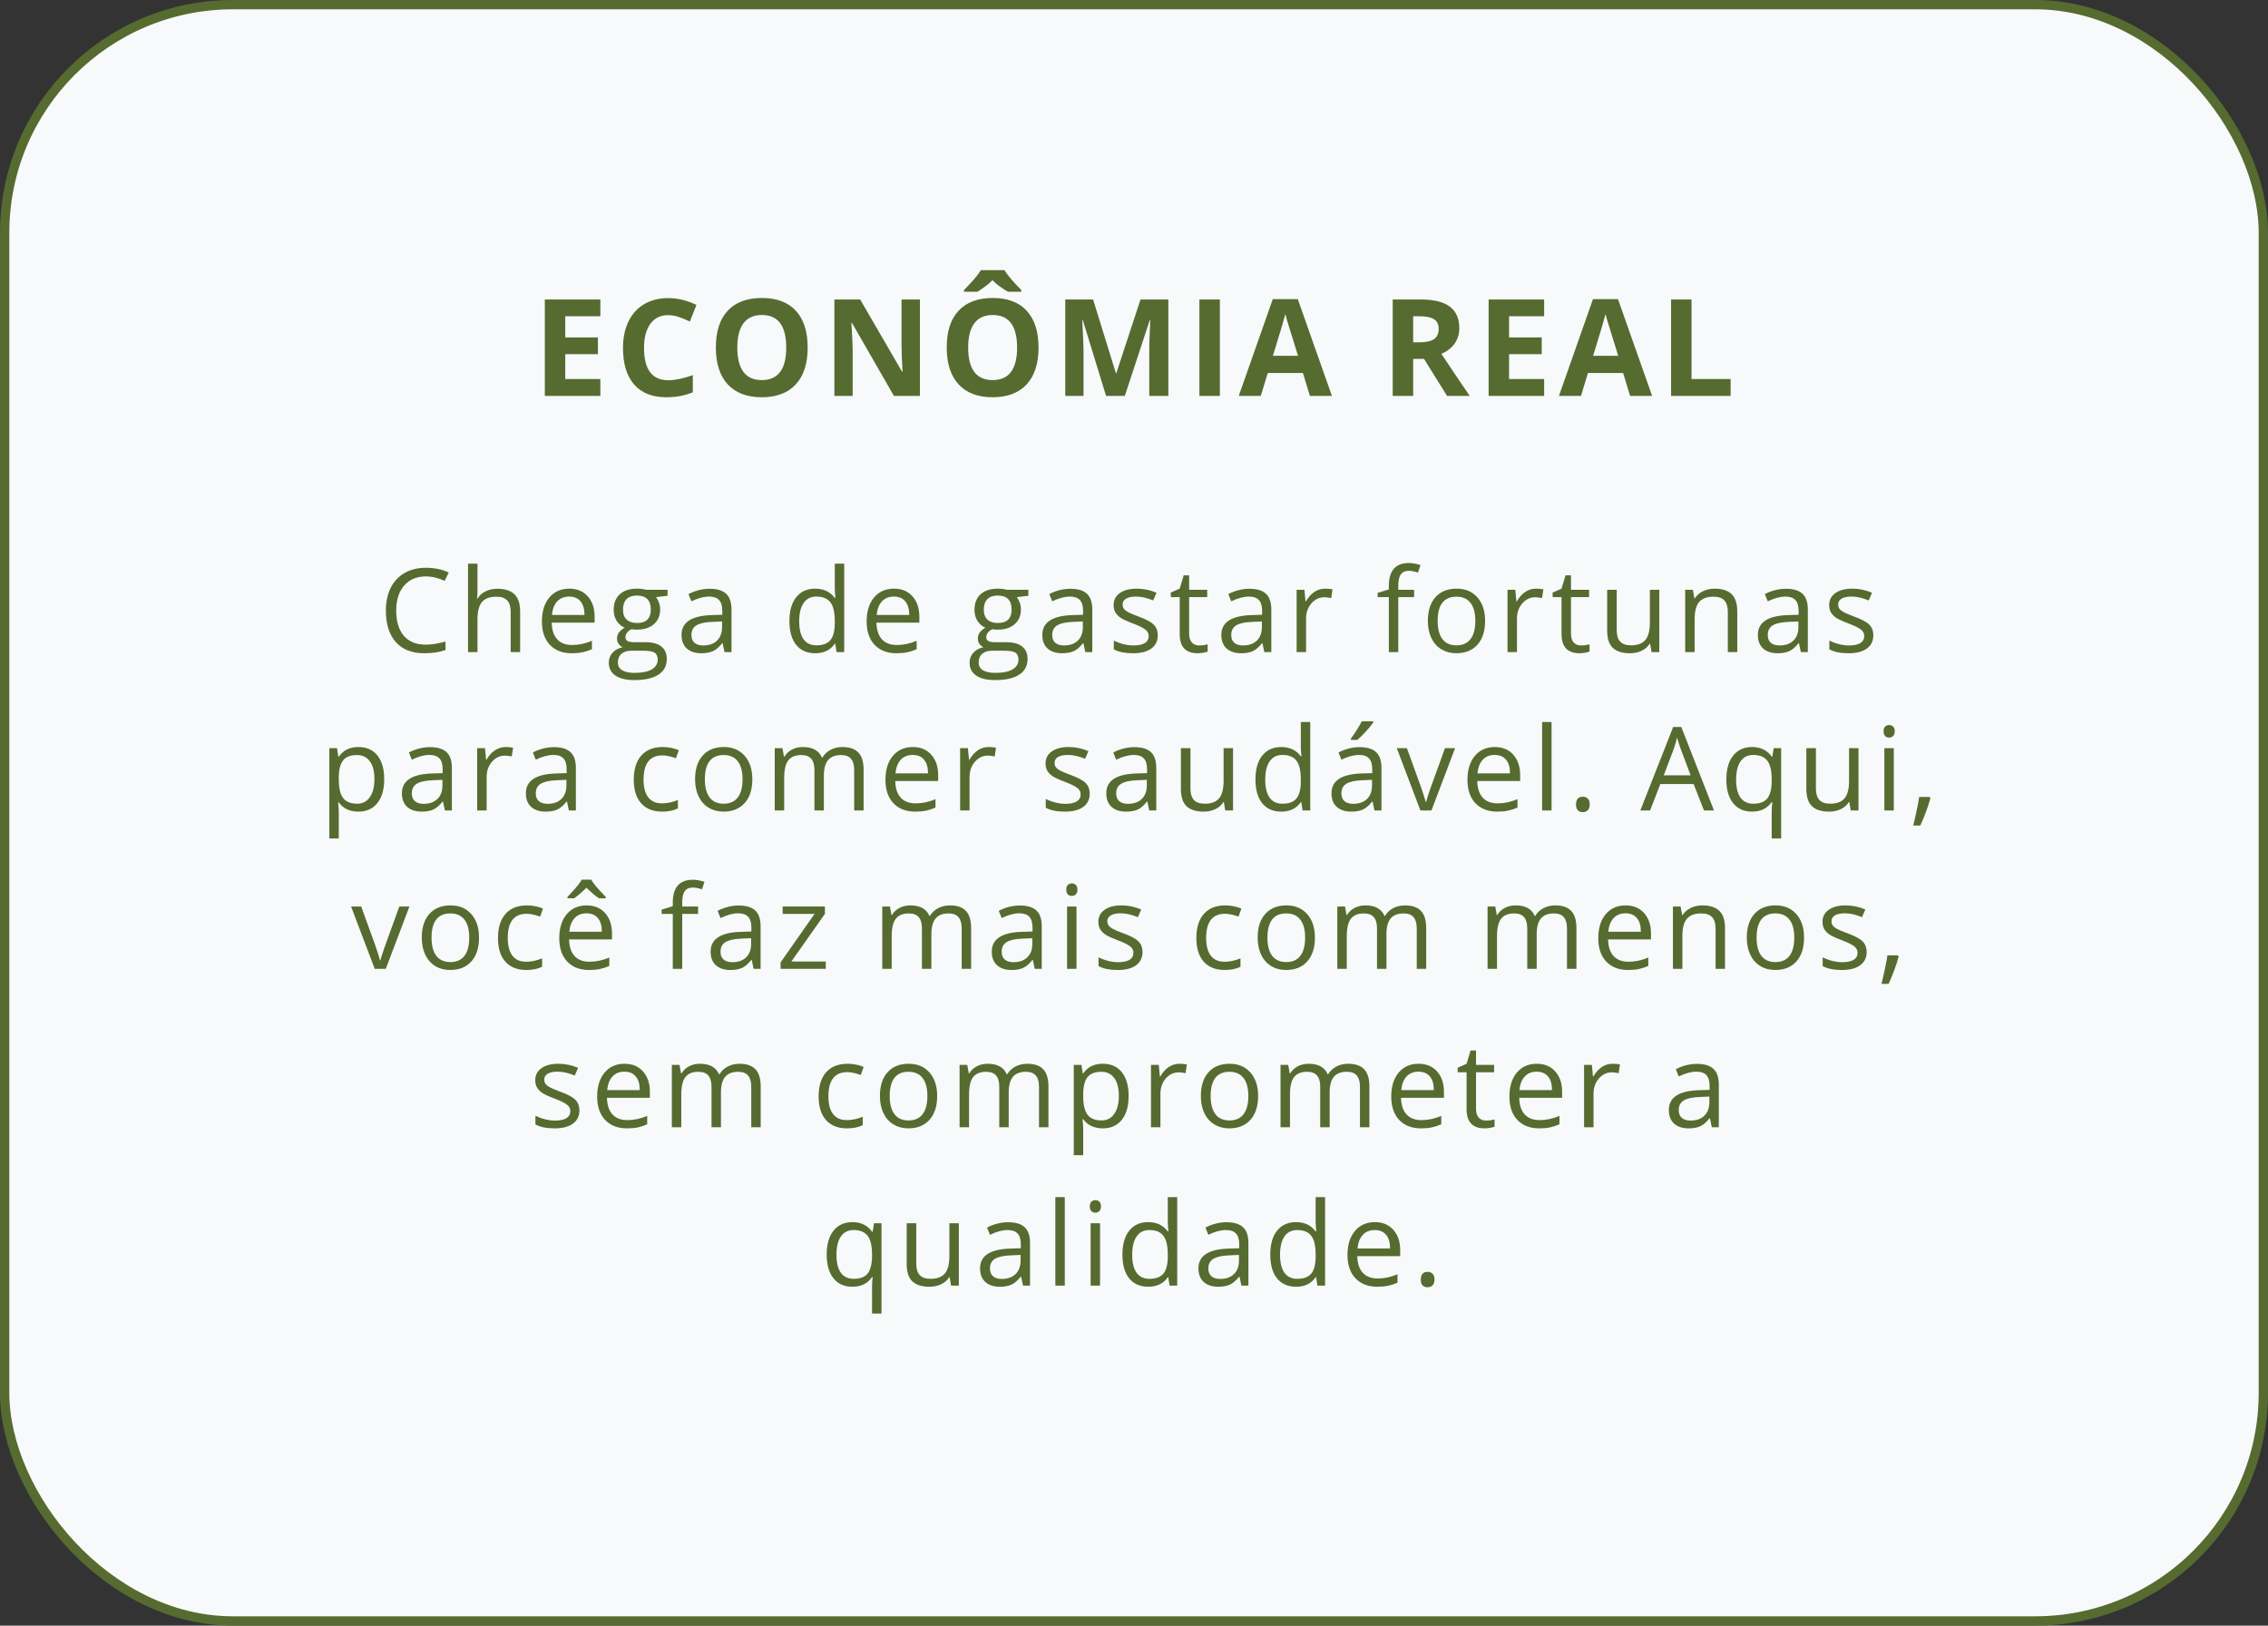 <svg xmlns="http://www.w3.org/2000/svg" width="487" height="349" viewBox="0 0 487 349" fill="none"><rect x="0" y="0" width="487" height="349" fill="#333333" stroke="none"/><rect x="1" y="1" width="485" height="347" rx="49" fill="#F8F9FA" stroke="#556B2F" stroke-width="2"></rect><path d="M128.91 85H116.988V64.298H128.91V67.894H121.377V72.44H128.386V76.037H121.377V81.375H128.91V85ZM143.487 67.654C141.835 67.654 140.556 68.277 139.649 69.523C138.743 70.76 138.29 72.487 138.29 74.706C138.29 79.322 140.022 81.63 143.487 81.63C144.941 81.63 146.701 81.266 148.769 80.54V84.221C147.069 84.929 145.172 85.283 143.076 85.283C140.065 85.283 137.761 84.372 136.166 82.55C134.571 80.719 133.773 78.095 133.773 74.677C133.773 72.525 134.165 70.642 134.948 69.027C135.732 67.404 136.855 66.162 138.318 65.303C139.791 64.435 141.514 64.001 143.487 64.001C145.498 64.001 147.518 64.487 149.547 65.459L148.131 69.027C147.357 68.659 146.578 68.338 145.795 68.064C145.011 67.791 144.242 67.654 143.487 67.654ZM173.427 74.621C173.427 78.047 172.577 80.681 170.878 82.522C169.179 84.363 166.743 85.283 163.572 85.283C160.4 85.283 157.964 84.363 156.265 82.522C154.566 80.681 153.716 78.038 153.716 74.592C153.716 71.147 154.566 68.518 156.265 66.705C157.974 64.883 160.419 63.972 163.6 63.972C166.781 63.972 169.212 64.888 170.892 66.719C172.582 68.551 173.427 71.184 173.427 74.621ZM158.318 74.621C158.318 76.933 158.757 78.675 159.635 79.846C160.513 81.016 161.825 81.602 163.572 81.602C167.074 81.602 168.825 79.275 168.825 74.621C168.825 69.957 167.083 67.626 163.6 67.626C161.853 67.626 160.537 68.216 159.649 69.395C158.762 70.566 158.318 72.308 158.318 74.621ZM197.533 85H191.954L182.948 69.339H182.821C183 72.105 183.09 74.078 183.09 75.258V85H179.168V64.298H184.704L193.696 79.803H193.795C193.653 77.113 193.583 75.211 193.583 74.097V64.298H197.533V85ZM222.999 74.621C222.999 78.047 222.149 80.681 220.45 82.522C218.751 84.363 216.315 85.283 213.143 85.283C209.972 85.283 207.536 84.363 205.837 82.522C204.138 80.681 203.288 78.038 203.288 74.592C203.288 71.147 204.138 68.518 205.837 66.705C207.545 64.883 209.99 63.972 213.172 63.972C216.353 63.972 218.784 64.888 220.464 66.719C222.154 68.551 222.999 71.184 222.999 74.621ZM207.89 74.621C207.89 76.933 208.329 78.675 209.207 79.846C210.085 81.016 211.397 81.602 213.143 81.602C216.646 81.602 218.397 79.275 218.397 74.621C218.397 69.957 216.655 67.626 213.172 67.626C211.425 67.626 210.108 68.216 209.221 69.395C208.334 70.566 207.89 72.308 207.89 74.621ZM216.429 62.641C214.947 61.763 213.842 60.932 213.115 60.149C212.379 60.914 211.298 61.744 209.872 62.641H206.998V62.259C208.782 60.475 209.99 59.054 210.623 57.997H215.678C215.971 58.487 216.476 59.158 217.193 60.007C217.92 60.847 218.623 61.598 219.303 62.259V62.641H216.429ZM237.505 85L232.52 68.758H232.393C232.572 72.062 232.662 74.267 232.662 75.371V85H228.739V64.298H234.715L239.614 80.129H239.699L244.896 64.298H250.872V85H246.779V75.201C246.779 74.739 246.784 74.205 246.794 73.601C246.813 72.997 246.879 71.392 246.992 68.787H246.864L241.526 85H237.505ZM257.547 85V64.298H261.937V85H257.547ZM281.271 85L279.77 80.072H272.222L270.721 85H265.992L273.299 64.213H278.665L286 85H281.271ZM278.722 76.391C277.334 71.925 276.551 69.4 276.371 68.815C276.201 68.23 276.079 67.767 276.003 67.427C275.692 68.636 274.8 71.623 273.327 76.391H278.722ZM303.443 73.488H304.859C306.246 73.488 307.271 73.257 307.932 72.794C308.592 72.331 308.923 71.605 308.923 70.613C308.923 69.632 308.583 68.933 307.903 68.518C307.233 68.102 306.19 67.894 304.774 67.894H303.443V73.488ZM303.443 77.056V85H299.053V64.298H305.085C307.899 64.298 309.98 64.812 311.33 65.841C312.68 66.861 313.355 68.414 313.355 70.5C313.355 71.718 313.02 72.803 312.35 73.757C311.679 74.701 310.731 75.442 309.503 75.98C312.619 80.634 314.648 83.641 315.592 85H310.721L305.779 77.056H303.443ZM331.571 85H319.648V64.298H331.571V67.894H324.037V72.44H331.047V76.037H324.037V81.375H331.571V85ZM350.027 85L348.526 80.072H340.979L339.478 85H334.748L342.055 64.213H347.421L354.756 85H350.027ZM347.478 76.391C346.09 71.925 345.307 69.4 345.127 68.815C344.958 68.23 344.835 67.767 344.759 67.427C344.448 68.636 343.556 71.623 342.083 76.391H347.478ZM358.826 85V64.298H363.216V81.375H371.613V85H358.826Z" fill="#556B2F"></path><path d="M91.428 123.752C89.466 123.752 87.916 124.408 86.777 125.718C85.646 127.02 85.08 128.806 85.08 131.077C85.08 133.412 85.625 135.219 86.716 136.497C87.814 137.766 89.377 138.401 91.403 138.401C92.648 138.401 94.069 138.177 95.664 137.729V139.548C94.427 140.012 92.901 140.244 91.086 140.244C88.457 140.244 86.427 139.447 84.995 137.852C83.57 136.257 82.858 133.99 82.858 131.052C82.858 129.213 83.2 127.602 83.884 126.218C84.576 124.835 85.568 123.769 86.862 123.02C88.164 122.271 89.694 121.897 91.452 121.897C93.324 121.897 94.96 122.239 96.359 122.922L95.481 124.705C94.13 124.07 92.779 123.752 91.428 123.752ZM109.658 140V131.345C109.658 130.255 109.41 129.441 108.913 128.904C108.417 128.367 107.639 128.098 106.582 128.098C105.174 128.098 104.144 128.481 103.493 129.246C102.85 130.011 102.529 131.264 102.529 133.005V140H100.502V121.006H102.529V126.755C102.529 127.447 102.496 128.021 102.431 128.477H102.553C102.952 127.834 103.518 127.329 104.25 126.963C104.991 126.589 105.833 126.401 106.777 126.401C108.413 126.401 109.637 126.792 110.451 127.573C111.273 128.346 111.684 129.579 111.684 131.272V140H109.658ZM122.761 140.244C120.783 140.244 119.221 139.642 118.073 138.438C116.934 137.233 116.364 135.561 116.364 133.42C116.364 131.264 116.893 129.551 117.951 128.281C119.017 127.012 120.445 126.377 122.236 126.377C123.912 126.377 125.239 126.93 126.215 128.037C127.192 129.136 127.68 130.588 127.68 132.395V133.677H118.464C118.505 135.247 118.899 136.44 119.648 137.253C120.405 138.067 121.467 138.474 122.834 138.474C124.274 138.474 125.699 138.173 127.106 137.571V139.377C126.39 139.687 125.711 139.906 125.068 140.037C124.433 140.175 123.664 140.244 122.761 140.244ZM122.211 128.074C121.137 128.074 120.279 128.424 119.636 129.124C119.001 129.823 118.627 130.792 118.513 132.029H125.507C125.507 130.751 125.222 129.775 124.653 129.099C124.083 128.416 123.269 128.074 122.211 128.074ZM143.347 126.621V127.903L140.869 128.196C141.097 128.481 141.3 128.855 141.479 129.319C141.658 129.775 141.748 130.291 141.748 130.869C141.748 132.179 141.3 133.225 140.405 134.006C139.51 134.788 138.281 135.178 136.718 135.178C136.319 135.178 135.945 135.146 135.595 135.081C134.733 135.536 134.301 136.11 134.301 136.802C134.301 137.168 134.452 137.441 134.753 137.62C135.054 137.791 135.571 137.876 136.303 137.876H138.671C140.12 137.876 141.231 138.181 142.004 138.792C142.785 139.402 143.176 140.289 143.176 141.453C143.176 142.934 142.582 144.061 141.394 144.834C140.205 145.615 138.472 146.006 136.193 146.006C134.444 146.006 133.093 145.68 132.141 145.029C131.197 144.378 130.725 143.459 130.725 142.271C130.725 141.457 130.985 140.753 131.506 140.159C132.027 139.565 132.759 139.162 133.703 138.95C133.361 138.796 133.072 138.556 132.836 138.23C132.609 137.904 132.495 137.526 132.495 137.095C132.495 136.606 132.625 136.179 132.885 135.813C133.146 135.447 133.557 135.093 134.118 134.751C133.426 134.466 132.861 133.982 132.421 133.298C131.99 132.615 131.774 131.833 131.774 130.955C131.774 129.49 132.214 128.363 133.093 127.573C133.972 126.776 135.217 126.377 136.828 126.377C137.528 126.377 138.159 126.458 138.72 126.621H143.347ZM132.678 142.246C132.678 142.97 132.983 143.52 133.593 143.894C134.204 144.268 135.078 144.456 136.218 144.456C137.919 144.456 139.176 144.199 139.99 143.687C140.812 143.182 141.223 142.494 141.223 141.624C141.223 140.899 140.999 140.395 140.551 140.11C140.104 139.833 139.261 139.695 138.024 139.695H135.595C134.676 139.695 133.959 139.915 133.447 140.354C132.934 140.793 132.678 141.424 132.678 142.246ZM133.776 130.906C133.776 131.842 134.041 132.55 134.57 133.03C135.099 133.51 135.835 133.75 136.779 133.75C138.757 133.75 139.746 132.79 139.746 130.869C139.746 128.859 138.745 127.854 136.743 127.854C135.791 127.854 135.058 128.11 134.545 128.623C134.033 129.136 133.776 129.897 133.776 130.906ZM155.571 140L155.168 138.096H155.07C154.403 138.934 153.736 139.504 153.068 139.805C152.409 140.098 151.583 140.244 150.59 140.244C149.264 140.244 148.222 139.902 147.465 139.219C146.717 138.535 146.342 137.563 146.342 136.301C146.342 133.599 148.503 132.183 152.824 132.053L155.095 131.98V131.15C155.095 130.1 154.867 129.327 154.411 128.831C153.964 128.326 153.243 128.074 152.25 128.074C151.136 128.074 149.874 128.416 148.466 129.099L147.844 127.549C148.503 127.191 149.223 126.91 150.004 126.707C150.794 126.503 151.583 126.401 152.373 126.401C153.968 126.401 155.148 126.755 155.913 127.463C156.686 128.171 157.072 129.307 157.072 130.869V140H155.571ZM150.993 138.572C152.255 138.572 153.243 138.226 153.959 137.534C154.684 136.842 155.046 135.874 155.046 134.629V133.42L153.02 133.506C151.408 133.563 150.244 133.815 149.528 134.263C148.82 134.702 148.466 135.39 148.466 136.326C148.466 137.058 148.686 137.616 149.125 137.998C149.573 138.381 150.196 138.572 150.993 138.572ZM179.36 138.206H179.25C178.314 139.565 176.914 140.244 175.051 140.244C173.301 140.244 171.938 139.646 170.961 138.45C169.993 137.253 169.509 135.553 169.509 133.347C169.509 131.142 169.997 129.429 170.974 128.208C171.95 126.987 173.309 126.377 175.051 126.377C176.866 126.377 178.257 127.036 179.226 128.354H179.384L179.299 127.39L179.25 126.45V121.006H181.276V140H179.628L179.36 138.206ZM175.307 138.547C176.691 138.547 177.692 138.173 178.31 137.424C178.937 136.667 179.25 135.451 179.25 133.774V133.347C179.25 131.451 178.933 130.1 178.298 129.294C177.671 128.481 176.666 128.074 175.283 128.074C174.095 128.074 173.183 128.538 172.548 129.465C171.922 130.385 171.608 131.687 171.608 133.372C171.608 135.081 171.922 136.37 172.548 137.241C173.175 138.112 174.095 138.547 175.307 138.547ZM192.487 140.244C190.51 140.244 188.947 139.642 187.8 138.438C186.66 137.233 186.091 135.561 186.091 133.42C186.091 131.264 186.62 129.551 187.678 128.281C188.744 127.012 190.172 126.377 191.962 126.377C193.639 126.377 194.965 126.93 195.942 128.037C196.918 129.136 197.407 130.588 197.407 132.395V133.677H188.19C188.231 135.247 188.626 136.44 189.375 137.253C190.131 138.067 191.193 138.474 192.561 138.474C194.001 138.474 195.425 138.173 196.833 137.571V139.377C196.117 139.687 195.437 139.906 194.794 140.037C194.16 140.175 193.391 140.244 192.487 140.244ZM191.938 128.074C190.864 128.074 190.005 128.424 189.362 129.124C188.728 129.823 188.353 130.792 188.239 132.029H195.234C195.234 130.751 194.949 129.775 194.379 129.099C193.81 128.416 192.996 128.074 191.938 128.074ZM220.817 126.621V127.903L218.339 128.196C218.567 128.481 218.771 128.855 218.95 129.319C219.129 129.775 219.218 130.291 219.218 130.869C219.218 132.179 218.771 133.225 217.875 134.006C216.98 134.788 215.751 135.178 214.189 135.178C213.79 135.178 213.416 135.146 213.066 135.081C212.203 135.536 211.772 136.11 211.772 136.802C211.772 137.168 211.923 137.441 212.224 137.62C212.525 137.791 213.042 137.876 213.774 137.876H216.142C217.591 137.876 218.701 138.181 219.475 138.792C220.256 139.402 220.646 140.289 220.646 141.453C220.646 142.934 220.052 144.061 218.864 144.834C217.676 145.615 215.943 146.006 213.664 146.006C211.914 146.006 210.563 145.68 209.611 145.029C208.667 144.378 208.195 143.459 208.195 142.271C208.195 141.457 208.456 140.753 208.977 140.159C209.497 139.565 210.23 139.162 211.174 138.95C210.832 138.796 210.543 138.556 210.307 138.23C210.079 137.904 209.965 137.526 209.965 137.095C209.965 136.606 210.096 136.179 210.356 135.813C210.616 135.447 211.027 135.093 211.589 134.751C210.897 134.466 210.332 133.982 209.892 133.298C209.461 132.615 209.245 131.833 209.245 130.955C209.245 129.49 209.685 128.363 210.563 127.573C211.442 126.776 212.688 126.377 214.299 126.377C214.999 126.377 215.629 126.458 216.191 126.621H220.817ZM210.148 142.246C210.148 142.97 210.454 143.52 211.064 143.894C211.674 144.268 212.549 144.456 213.688 144.456C215.389 144.456 216.647 144.199 217.46 143.687C218.282 143.182 218.693 142.494 218.693 141.624C218.693 140.899 218.47 140.395 218.022 140.11C217.574 139.833 216.732 139.695 215.495 139.695H213.066C212.146 139.695 211.43 139.915 210.917 140.354C210.405 140.793 210.148 141.424 210.148 142.246ZM211.247 130.906C211.247 131.842 211.512 132.55 212.041 133.03C212.569 133.51 213.306 133.75 214.25 133.75C216.228 133.75 217.216 132.79 217.216 130.869C217.216 128.859 216.215 127.854 214.213 127.854C213.261 127.854 212.529 128.11 212.016 128.623C211.503 129.136 211.247 129.897 211.247 130.906ZM233.042 140L232.639 138.096H232.541C231.874 138.934 231.206 139.504 230.539 139.805C229.88 140.098 229.054 140.244 228.061 140.244C226.735 140.244 225.693 139.902 224.936 139.219C224.187 138.535 223.813 137.563 223.813 136.301C223.813 133.599 225.974 132.183 230.295 132.053L232.565 131.98V131.15C232.565 130.1 232.338 129.327 231.882 128.831C231.434 128.326 230.714 128.074 229.721 128.074C228.606 128.074 227.345 128.416 225.937 129.099L225.314 127.549C225.974 127.191 226.694 126.91 227.475 126.707C228.264 126.503 229.054 126.401 229.843 126.401C231.438 126.401 232.618 126.755 233.383 127.463C234.156 128.171 234.543 129.307 234.543 130.869V140H233.042ZM228.464 138.572C229.725 138.572 230.714 138.226 231.43 137.534C232.154 136.842 232.517 135.874 232.517 134.629V133.42L230.49 133.506C228.879 133.563 227.715 133.815 226.999 134.263C226.291 134.702 225.937 135.39 225.937 136.326C225.937 137.058 226.157 137.616 226.596 137.998C227.044 138.381 227.666 138.572 228.464 138.572ZM248.61 136.35C248.61 137.595 248.146 138.556 247.219 139.231C246.291 139.906 244.989 140.244 243.312 140.244C241.538 140.244 240.155 139.963 239.162 139.402V137.522C239.805 137.847 240.493 138.104 241.225 138.291C241.966 138.478 242.678 138.572 243.361 138.572C244.419 138.572 245.233 138.405 245.803 138.071C246.372 137.729 246.657 137.213 246.657 136.521C246.657 136 246.429 135.557 245.974 135.19C245.526 134.816 244.647 134.377 243.337 133.872C242.092 133.408 241.205 133.005 240.676 132.664C240.155 132.314 239.764 131.919 239.504 131.479C239.252 131.04 239.125 130.515 239.125 129.905C239.125 128.814 239.569 127.956 240.456 127.329C241.343 126.694 242.56 126.377 244.106 126.377C245.546 126.377 246.954 126.67 248.33 127.256L247.609 128.904C246.267 128.35 245.05 128.074 243.959 128.074C242.999 128.074 242.275 128.224 241.787 128.525C241.298 128.826 241.054 129.242 241.054 129.771C241.054 130.129 241.144 130.434 241.323 130.686C241.51 130.938 241.807 131.178 242.214 131.406C242.621 131.634 243.402 131.964 244.558 132.395C246.145 132.973 247.215 133.555 247.768 134.141C248.33 134.727 248.61 135.463 248.61 136.35ZM257.49 138.572C257.848 138.572 258.194 138.547 258.527 138.499C258.861 138.442 259.125 138.385 259.321 138.328V139.878C259.101 139.984 258.776 140.069 258.344 140.134C257.921 140.208 257.539 140.244 257.197 140.244C254.609 140.244 253.315 138.881 253.315 136.155V128.196H251.398V127.219L253.315 126.377L254.169 123.521H255.341V126.621H259.223V128.196H255.341V136.069C255.341 136.875 255.533 137.493 255.915 137.925C256.298 138.356 256.822 138.572 257.49 138.572ZM271.484 140L271.081 138.096H270.983C270.316 138.934 269.649 139.504 268.981 139.805C268.322 140.098 267.496 140.244 266.503 140.244C265.177 140.244 264.135 139.902 263.378 139.219C262.63 138.535 262.255 137.563 262.255 136.301C262.255 133.599 264.416 132.183 268.737 132.053L271.008 131.98V131.15C271.008 130.1 270.78 129.327 270.324 128.831C269.877 128.326 269.156 128.074 268.164 128.074C267.049 128.074 265.787 128.416 264.379 129.099L263.757 127.549C264.416 127.191 265.136 126.91 265.917 126.707C266.707 126.503 267.496 126.401 268.286 126.401C269.881 126.401 271.061 126.755 271.826 127.463C272.599 128.171 272.985 129.307 272.985 130.869V140H271.484ZM266.906 138.572C268.168 138.572 269.156 138.226 269.873 137.534C270.597 136.842 270.959 135.874 270.959 134.629V133.42L268.933 133.506C267.321 133.563 266.158 133.815 265.441 134.263C264.733 134.702 264.379 135.39 264.379 136.326C264.379 137.058 264.599 137.616 265.039 137.998C265.486 138.381 266.109 138.572 266.906 138.572ZM284.526 126.377C285.12 126.377 285.653 126.426 286.125 126.523L285.844 128.403C285.291 128.281 284.803 128.22 284.379 128.22C283.297 128.22 282.369 128.66 281.596 129.539C280.831 130.417 280.449 131.512 280.449 132.822V140H278.422V126.621H280.095L280.327 129.099H280.424C280.921 128.228 281.519 127.557 282.219 127.085C282.919 126.613 283.688 126.377 284.526 126.377ZM303.652 128.196H300.246V140H298.22V128.196H295.827V127.28L298.22 126.548V125.803C298.22 122.515 299.656 120.872 302.529 120.872C303.237 120.872 304.067 121.014 305.019 121.299L304.494 122.922C303.713 122.67 303.046 122.544 302.492 122.544C301.727 122.544 301.162 122.8 300.795 123.313C300.429 123.818 300.246 124.631 300.246 125.754V126.621H303.652V128.196ZM318.891 133.298C318.891 135.479 318.342 137.184 317.243 138.413C316.145 139.634 314.627 140.244 312.69 140.244C311.494 140.244 310.432 139.963 309.504 139.402C308.576 138.84 307.86 138.035 307.355 136.985C306.851 135.935 306.599 134.706 306.599 133.298C306.599 131.117 307.144 129.421 308.234 128.208C309.325 126.987 310.839 126.377 312.775 126.377C314.647 126.377 316.132 127 317.231 128.245C318.338 129.49 318.891 131.174 318.891 133.298ZM308.698 133.298C308.698 135.007 309.04 136.309 309.724 137.205C310.407 138.1 311.412 138.547 312.739 138.547C314.065 138.547 315.07 138.104 315.754 137.217C316.446 136.322 316.792 135.015 316.792 133.298C316.792 131.597 316.446 130.308 315.754 129.429C315.07 128.542 314.057 128.098 312.714 128.098C311.388 128.098 310.387 128.534 309.711 129.404C309.036 130.275 308.698 131.573 308.698 133.298ZM329.809 126.377C330.403 126.377 330.936 126.426 331.408 126.523L331.127 128.403C330.574 128.281 330.086 128.22 329.663 128.22C328.58 128.22 327.653 128.66 326.879 129.539C326.114 130.417 325.732 131.512 325.732 132.822V140H323.706V126.621H325.378L325.61 129.099H325.708C326.204 128.228 326.802 127.557 327.502 127.085C328.202 126.613 328.971 126.377 329.809 126.377ZM339.482 138.572C339.84 138.572 340.186 138.547 340.52 138.499C340.853 138.442 341.118 138.385 341.313 138.328V139.878C341.093 139.984 340.768 140.069 340.336 140.134C339.913 140.208 339.531 140.244 339.189 140.244C336.601 140.244 335.307 138.881 335.307 136.155V128.196H333.391V127.219L335.307 126.377L336.162 123.521H337.333V126.621H341.215V128.196H337.333V136.069C337.333 136.875 337.525 137.493 337.907 137.925C338.29 138.356 338.815 138.572 339.482 138.572ZM347.153 126.621V135.3C347.153 136.391 347.401 137.205 347.897 137.742C348.394 138.279 349.171 138.547 350.229 138.547C351.629 138.547 352.65 138.165 353.293 137.4C353.944 136.635 354.27 135.386 354.27 133.652V126.621H356.296V140H354.624L354.331 138.206H354.221C353.806 138.865 353.228 139.369 352.487 139.719C351.755 140.069 350.917 140.244 349.973 140.244C348.345 140.244 347.124 139.858 346.311 139.084C345.505 138.311 345.102 137.074 345.102 135.374V126.621H347.153ZM371.01 140V131.345C371.01 130.255 370.762 129.441 370.266 128.904C369.769 128.367 368.992 128.098 367.934 128.098C366.534 128.098 365.509 128.477 364.858 129.233C364.207 129.99 363.881 131.239 363.881 132.981V140H361.855V126.621H363.503L363.833 128.452H363.93C364.345 127.793 364.927 127.284 365.676 126.926C366.424 126.56 367.259 126.377 368.178 126.377C369.79 126.377 371.002 126.768 371.816 127.549C372.63 128.322 373.037 129.563 373.037 131.272V140H371.01ZM386.689 140L386.286 138.096H386.188C385.521 138.934 384.854 139.504 384.187 139.805C383.527 140.098 382.701 140.244 381.708 140.244C380.382 140.244 379.34 139.902 378.583 139.219C377.835 138.535 377.46 137.563 377.46 136.301C377.46 133.599 379.621 132.183 383.942 132.053L386.213 131.98V131.15C386.213 130.1 385.985 129.327 385.529 128.831C385.082 128.326 384.361 128.074 383.369 128.074C382.254 128.074 380.992 128.416 379.584 129.099L378.962 127.549C379.621 127.191 380.341 126.91 381.123 126.707C381.912 126.503 382.701 126.401 383.491 126.401C385.086 126.401 386.266 126.755 387.031 127.463C387.804 128.171 388.19 129.307 388.19 130.869V140H386.689ZM382.111 138.572C383.373 138.572 384.361 138.226 385.078 137.534C385.802 136.842 386.164 135.874 386.164 134.629V133.42L384.138 133.506C382.526 133.563 381.363 133.815 380.646 134.263C379.938 134.702 379.584 135.39 379.584 136.326C379.584 137.058 379.804 137.616 380.244 137.998C380.691 138.381 381.314 138.572 382.111 138.572ZM402.258 136.35C402.258 137.595 401.794 138.556 400.866 139.231C399.938 139.906 398.636 140.244 396.96 140.244C395.186 140.244 393.802 139.963 392.81 139.402V137.522C393.452 137.847 394.14 138.104 394.873 138.291C395.613 138.478 396.325 138.572 397.009 138.572C398.067 138.572 398.881 138.405 399.45 138.071C400.02 137.729 400.305 137.213 400.305 136.521C400.305 136 400.077 135.557 399.621 135.19C399.174 134.816 398.295 134.377 396.984 133.872C395.739 133.408 394.852 133.005 394.323 132.664C393.802 132.314 393.412 131.919 393.151 131.479C392.899 131.04 392.773 130.515 392.773 129.905C392.773 128.814 393.216 127.956 394.104 127.329C394.991 126.694 396.207 126.377 397.753 126.377C399.194 126.377 400.602 126.67 401.977 127.256L401.257 128.904C399.914 128.35 398.697 128.074 397.607 128.074C396.647 128.074 395.922 128.224 395.434 128.525C394.946 128.826 394.702 129.242 394.702 129.771C394.702 130.129 394.791 130.434 394.97 130.686C395.157 130.938 395.454 131.178 395.861 131.406C396.268 131.634 397.049 131.964 398.205 132.395C399.792 132.973 400.862 133.555 401.416 134.141C401.977 134.727 402.258 135.463 402.258 136.35ZM76.945 174.244C76.075 174.244 75.277 174.085 74.553 173.768C73.837 173.443 73.234 172.946 72.746 172.279H72.6C72.697 173.06 72.746 173.801 72.746 174.5V180.006H70.72V160.621H72.368L72.648 162.452H72.746C73.267 161.72 73.873 161.191 74.565 160.865C75.257 160.54 76.05 160.377 76.945 160.377C78.719 160.377 80.087 160.983 81.047 162.196C82.015 163.408 82.499 165.109 82.499 167.298C82.499 169.496 82.007 171.205 81.022 172.425C80.046 173.638 78.687 174.244 76.945 174.244ZM76.652 162.098C75.285 162.098 74.296 162.477 73.686 163.233C73.076 163.99 72.762 165.195 72.746 166.847V167.298C72.746 169.178 73.059 170.525 73.686 171.339C74.313 172.145 75.318 172.547 76.701 172.547C77.857 172.547 78.76 172.079 79.411 171.144C80.07 170.208 80.4 168.918 80.4 167.274C80.4 165.606 80.07 164.328 79.411 163.441C78.76 162.546 77.841 162.098 76.652 162.098ZM95.529 174L95.126 172.096H95.029C94.362 172.934 93.694 173.504 93.027 173.805C92.368 174.098 91.542 174.244 90.549 174.244C89.222 174.244 88.181 173.902 87.424 173.219C86.675 172.535 86.301 171.563 86.301 170.301C86.301 167.599 88.461 166.183 92.783 166.053L95.053 165.98V165.15C95.053 164.1 94.825 163.327 94.37 162.831C93.922 162.326 93.202 162.074 92.209 162.074C91.094 162.074 89.833 162.416 88.425 163.099L87.802 161.549C88.461 161.191 89.182 160.91 89.963 160.707C90.752 160.503 91.542 160.401 92.331 160.401C93.926 160.401 95.106 160.755 95.871 161.463C96.644 162.171 97.031 163.307 97.031 164.869V174H95.529ZM90.952 172.572C92.213 172.572 93.202 172.226 93.918 171.534C94.642 170.842 95.004 169.874 95.004 168.629V167.42L92.978 167.506C91.367 167.563 90.203 167.815 89.487 168.263C88.779 168.702 88.425 169.39 88.425 170.326C88.425 171.058 88.644 171.616 89.084 171.998C89.532 172.381 90.154 172.572 90.952 172.572ZM108.571 160.377C109.165 160.377 109.698 160.426 110.17 160.523L109.89 162.403C109.336 162.281 108.848 162.22 108.425 162.22C107.342 162.22 106.415 162.66 105.642 163.539C104.877 164.417 104.494 165.512 104.494 166.822V174H102.468V160.621H104.14L104.372 163.099H104.47C104.966 162.228 105.564 161.557 106.264 161.085C106.964 160.613 107.733 160.377 108.571 160.377ZM122.15 174L121.748 172.096H121.65C120.983 172.934 120.315 173.504 119.648 173.805C118.989 174.098 118.163 174.244 117.17 174.244C115.843 174.244 114.802 173.902 114.045 173.219C113.296 172.535 112.922 171.563 112.922 170.301C112.922 167.599 115.083 166.183 119.404 166.053L121.674 165.98V165.15C121.674 164.1 121.446 163.327 120.991 162.831C120.543 162.326 119.823 162.074 118.83 162.074C117.715 162.074 116.454 162.416 115.046 163.099L114.423 161.549C115.083 161.191 115.803 160.91 116.584 160.707C117.373 160.503 118.163 160.401 118.952 160.401C120.547 160.401 121.727 160.755 122.492 161.463C123.265 162.171 123.652 163.307 123.652 164.869V174H122.15ZM117.573 172.572C118.834 172.572 119.823 172.226 120.539 171.534C121.263 170.842 121.625 169.874 121.625 168.629V167.42L119.599 167.506C117.988 167.563 116.824 167.815 116.108 168.263C115.4 168.702 115.046 169.39 115.046 170.326C115.046 171.058 115.266 171.616 115.705 171.998C116.153 172.381 116.775 172.572 117.573 172.572ZM142.18 174.244C140.243 174.244 138.741 173.65 137.675 172.462C136.617 171.266 136.088 169.577 136.088 167.396C136.088 165.158 136.625 163.429 137.7 162.208C138.782 160.987 140.32 160.377 142.314 160.377C142.957 160.377 143.6 160.446 144.243 160.584C144.886 160.723 145.39 160.886 145.756 161.073L145.134 162.794C144.686 162.615 144.198 162.468 143.669 162.354C143.14 162.232 142.672 162.171 142.265 162.171C139.547 162.171 138.188 163.905 138.188 167.372C138.188 169.015 138.518 170.277 139.177 171.156C139.844 172.035 140.829 172.474 142.131 172.474C143.246 172.474 144.389 172.234 145.561 171.754V173.548C144.666 174.012 143.539 174.244 142.18 174.244ZM161.545 167.298C161.545 169.479 160.996 171.184 159.897 172.413C158.798 173.634 157.281 174.244 155.344 174.244C154.147 174.244 153.085 173.963 152.158 173.402C151.23 172.84 150.514 172.035 150.009 170.985C149.505 169.935 149.252 168.706 149.252 167.298C149.252 165.117 149.798 163.421 150.888 162.208C151.979 160.987 153.492 160.377 155.429 160.377C157.301 160.377 158.786 161 159.885 162.245C160.992 163.49 161.545 165.174 161.545 167.298ZM151.352 167.298C151.352 169.007 151.694 170.309 152.377 171.205C153.061 172.1 154.066 172.547 155.393 172.547C156.719 172.547 157.724 172.104 158.408 171.217C159.099 170.322 159.445 169.015 159.445 167.298C159.445 165.597 159.099 164.308 158.408 163.429C157.724 162.542 156.711 162.098 155.368 162.098C154.042 162.098 153.041 162.534 152.365 163.404C151.69 164.275 151.352 165.573 151.352 167.298ZM183.413 174V165.296C183.413 164.23 183.185 163.433 182.729 162.904C182.273 162.367 181.565 162.098 180.605 162.098C179.344 162.098 178.412 162.46 177.81 163.185C177.207 163.909 176.906 165.024 176.906 166.529V174H174.88V165.296C174.88 164.23 174.652 163.433 174.196 162.904C173.741 162.367 173.028 162.098 172.06 162.098C170.791 162.098 169.859 162.481 169.265 163.246C168.679 164.002 168.386 165.248 168.386 166.981V174H166.359V160.621H168.007L168.337 162.452H168.435C168.817 161.801 169.354 161.292 170.046 160.926C170.746 160.56 171.527 160.377 172.39 160.377C174.481 160.377 175.848 161.134 176.491 162.647H176.589C176.988 161.948 177.565 161.394 178.322 160.987C179.079 160.58 179.942 160.377 180.91 160.377C182.424 160.377 183.555 160.768 184.304 161.549C185.061 162.322 185.439 163.563 185.439 165.272V174H183.413ZM196.528 174.244C194.55 174.244 192.988 173.642 191.84 172.438C190.701 171.233 190.131 169.561 190.131 167.42C190.131 165.264 190.66 163.551 191.718 162.281C192.784 161.012 194.213 160.377 196.003 160.377C197.679 160.377 199.006 160.93 199.982 162.037C200.959 163.136 201.447 164.588 201.447 166.395V167.677H192.231C192.272 169.247 192.666 170.44 193.415 171.253C194.172 172.067 195.234 172.474 196.601 172.474C198.042 172.474 199.466 172.173 200.874 171.571V173.377C200.157 173.687 199.478 173.906 198.835 174.037C198.2 174.175 197.431 174.244 196.528 174.244ZM195.979 162.074C194.904 162.074 194.046 162.424 193.403 163.124C192.768 163.823 192.394 164.792 192.28 166.029H199.274C199.274 164.751 198.99 163.775 198.42 163.099C197.85 162.416 197.036 162.074 195.979 162.074ZM212.268 160.377C212.862 160.377 213.395 160.426 213.867 160.523L213.586 162.403C213.033 162.281 212.544 162.22 212.121 162.22C211.039 162.22 210.111 162.66 209.338 163.539C208.573 164.417 208.19 165.512 208.19 166.822V174H206.164V160.621H207.836L208.068 163.099H208.166C208.662 162.228 209.261 161.557 209.96 161.085C210.66 160.613 211.429 160.377 212.268 160.377ZM233.994 170.35C233.994 171.595 233.53 172.556 232.602 173.231C231.674 173.906 230.372 174.244 228.696 174.244C226.922 174.244 225.538 173.963 224.545 173.402V171.522C225.188 171.847 225.876 172.104 226.608 172.291C227.349 172.478 228.061 172.572 228.745 172.572C229.803 172.572 230.616 172.405 231.186 172.071C231.756 171.729 232.041 171.213 232.041 170.521C232.041 170 231.813 169.557 231.357 169.19C230.909 168.816 230.03 168.377 228.72 167.872C227.475 167.408 226.588 167.005 226.059 166.664C225.538 166.314 225.148 165.919 224.887 165.479C224.635 165.04 224.509 164.515 224.509 163.905C224.509 162.814 224.952 161.956 225.839 161.329C226.726 160.694 227.943 160.377 229.489 160.377C230.93 160.377 232.338 160.67 233.713 161.256L232.993 162.904C231.65 162.35 230.433 162.074 229.343 162.074C228.382 162.074 227.658 162.224 227.17 162.525C226.682 162.826 226.438 163.242 226.438 163.771C226.438 164.129 226.527 164.434 226.706 164.686C226.893 164.938 227.19 165.178 227.597 165.406C228.004 165.634 228.785 165.964 229.941 166.395C231.528 166.973 232.598 167.555 233.151 168.141C233.713 168.727 233.994 169.463 233.994 170.35ZM246.779 174L246.376 172.096H246.279C245.611 172.934 244.944 173.504 244.277 173.805C243.618 174.098 242.792 174.244 241.799 174.244C240.472 174.244 239.431 173.902 238.674 173.219C237.925 172.535 237.551 171.563 237.551 170.301C237.551 167.599 239.711 166.183 244.033 166.053L246.303 165.98V165.15C246.303 164.1 246.075 163.327 245.62 162.831C245.172 162.326 244.452 162.074 243.459 162.074C242.344 162.074 241.083 162.416 239.675 163.099L239.052 161.549C239.711 161.191 240.432 160.91 241.213 160.707C242.002 160.503 242.792 160.401 243.581 160.401C245.176 160.401 246.356 160.755 247.121 161.463C247.894 162.171 248.281 163.307 248.281 164.869V174H246.779ZM242.202 172.572C243.463 172.572 244.452 172.226 245.168 171.534C245.892 170.842 246.254 169.874 246.254 168.629V167.42L244.228 167.506C242.617 167.563 241.453 167.815 240.737 168.263C240.029 168.702 239.675 169.39 239.675 170.326C239.675 171.058 239.895 171.616 240.334 171.998C240.782 172.381 241.404 172.572 242.202 172.572ZM255.622 160.621V169.3C255.622 170.391 255.87 171.205 256.367 171.742C256.863 172.279 257.64 172.547 258.698 172.547C260.098 172.547 261.119 172.165 261.762 171.4C262.413 170.635 262.739 169.386 262.739 167.652V160.621H264.765V174H263.093L262.8 172.206H262.69C262.275 172.865 261.697 173.369 260.957 173.719C260.224 174.069 259.386 174.244 258.442 174.244C256.814 174.244 255.594 173.858 254.78 173.084C253.974 172.311 253.571 171.074 253.571 169.374V160.621H255.622ZM279.431 172.206H279.321C278.385 173.565 276.985 174.244 275.122 174.244C273.372 174.244 272.009 173.646 271.032 172.45C270.064 171.253 269.58 169.553 269.58 167.347C269.58 165.142 270.068 163.429 271.044 162.208C272.021 160.987 273.38 160.377 275.122 160.377C276.936 160.377 278.328 161.036 279.296 162.354H279.455L279.37 161.39L279.321 160.45V155.006H281.347V174H279.699L279.431 172.206ZM275.378 172.547C276.761 172.547 277.762 172.173 278.381 171.424C279.007 170.667 279.321 169.451 279.321 167.774V167.347C279.321 165.451 279.003 164.1 278.369 163.294C277.742 162.481 276.737 162.074 275.354 162.074C274.165 162.074 273.254 162.538 272.619 163.465C271.993 164.385 271.679 165.687 271.679 167.372C271.679 169.081 271.993 170.37 272.619 171.241C273.246 172.112 274.165 172.547 275.378 172.547ZM295.134 174L294.731 172.096H294.633C293.966 172.934 293.299 173.504 292.631 173.805C291.972 174.098 291.146 174.244 290.153 174.244C288.827 174.244 287.785 173.902 287.028 173.219C286.28 172.535 285.905 171.563 285.905 170.301C285.905 167.599 288.066 166.183 292.387 166.053L294.658 165.98V165.15C294.658 164.1 294.43 163.327 293.974 162.831C293.527 162.326 292.806 162.074 291.813 162.074C290.699 162.074 289.437 162.416 288.029 163.099L287.407 161.549C288.066 161.191 288.786 160.91 289.567 160.707C290.357 160.503 291.146 160.401 291.936 160.401C293.531 160.401 294.711 160.755 295.476 161.463C296.249 162.171 296.635 163.307 296.635 164.869V174H295.134ZM290.556 172.572C291.818 172.572 292.806 172.226 293.522 171.534C294.247 170.842 294.609 169.874 294.609 168.629V167.42L292.583 167.506C290.971 167.563 289.807 167.815 289.091 168.263C288.383 168.702 288.029 169.39 288.029 170.326C288.029 171.058 288.249 171.616 288.688 171.998C289.136 172.381 289.759 172.572 290.556 172.572ZM290.08 158.546C290.471 158.041 290.89 157.431 291.337 156.715C291.793 155.999 292.151 155.376 292.412 154.847H294.877V155.104C294.519 155.632 293.986 156.284 293.278 157.057C292.57 157.83 291.956 158.428 291.435 158.851H290.08V158.546ZM305.002 174L299.924 160.621H302.097L304.978 168.556C305.629 170.411 306.011 171.616 306.125 172.169H306.223C306.312 171.738 306.593 170.847 307.065 169.496C307.545 168.137 308.615 165.178 310.275 160.621H312.448L307.37 174H305.002ZM321.499 174.244C319.521 174.244 317.958 173.642 316.811 172.438C315.672 171.233 315.102 169.561 315.102 167.42C315.102 165.264 315.631 163.551 316.689 162.281C317.755 161.012 319.183 160.377 320.974 160.377C322.65 160.377 323.977 160.93 324.953 162.037C325.93 163.136 326.418 164.588 326.418 166.395V167.677H317.202C317.242 169.247 317.637 170.44 318.386 171.253C319.143 172.067 320.205 172.474 321.572 172.474C323.012 172.474 324.436 172.173 325.844 171.571V173.377C325.128 173.687 324.449 173.906 323.806 174.037C323.171 174.175 322.402 174.244 321.499 174.244ZM320.949 162.074C319.875 162.074 319.016 162.424 318.374 163.124C317.739 163.823 317.364 164.792 317.25 166.029H324.245C324.245 164.751 323.96 163.775 323.391 163.099C322.821 162.416 322.007 162.074 320.949 162.074ZM333.161 174H331.135V155.006H333.161V174ZM338.415 172.706C338.415 172.161 338.537 171.75 338.781 171.473C339.034 171.188 339.392 171.046 339.855 171.046C340.327 171.046 340.694 171.188 340.954 171.473C341.223 171.75 341.357 172.161 341.357 172.706C341.357 173.235 341.223 173.642 340.954 173.927C340.686 174.212 340.319 174.354 339.855 174.354C339.44 174.354 339.095 174.228 338.818 173.976C338.549 173.715 338.415 173.292 338.415 172.706ZM365.891 174L363.669 168.324H356.516L354.318 174H352.219L359.274 156.08H361.02L368.039 174H365.891ZM363.022 166.456L360.947 160.926C360.678 160.226 360.402 159.368 360.117 158.351C359.938 159.132 359.681 159.99 359.348 160.926L357.248 166.456H363.022ZM376.491 172.547C377.842 172.547 378.827 172.185 379.445 171.461C380.064 170.737 380.393 169.516 380.434 167.799V167.347C380.434 165.475 380.117 164.129 379.482 163.307C378.847 162.485 377.842 162.074 376.467 162.074C375.279 162.074 374.367 162.538 373.732 163.465C373.106 164.385 372.792 165.687 372.792 167.372C372.792 169.056 373.102 170.342 373.72 171.229C374.347 172.108 375.271 172.547 376.491 172.547ZM376.186 174.244C374.461 174.244 373.114 173.638 372.146 172.425C371.177 171.213 370.693 169.52 370.693 167.347C370.693 165.158 371.181 163.449 372.158 162.22C373.134 160.991 374.493 160.377 376.235 160.377C378.066 160.377 379.474 161.069 380.458 162.452H380.568L380.861 160.621H382.46V180.006H380.434V174.281C380.434 173.467 380.479 172.775 380.568 172.206H380.41C379.474 173.565 378.066 174.244 376.186 174.244ZM389.924 160.621V169.3C389.924 170.391 390.172 171.205 390.668 171.742C391.165 172.279 391.942 172.547 393 172.547C394.4 172.547 395.421 172.165 396.064 171.4C396.715 170.635 397.041 169.386 397.041 167.652V160.621H399.067V174H397.395L397.102 172.206H396.992C396.577 172.865 395.999 173.369 395.258 173.719C394.526 174.069 393.688 174.244 392.744 174.244C391.116 174.244 389.895 173.858 389.082 173.084C388.276 172.311 387.873 171.074 387.873 169.374V160.621H389.924ZM406.652 174H404.626V160.621H406.652V174ZM404.455 156.996C404.455 156.532 404.569 156.194 404.797 155.982C405.025 155.763 405.31 155.653 405.651 155.653C405.977 155.653 406.258 155.763 406.494 155.982C406.73 156.202 406.848 156.54 406.848 156.996C406.848 157.451 406.73 157.793 406.494 158.021C406.258 158.241 405.977 158.351 405.651 158.351C405.31 158.351 405.025 158.241 404.797 158.021C404.569 157.793 404.455 157.451 404.455 156.996ZM414.323 171.095L414.506 171.375C414.295 172.189 413.99 173.133 413.591 174.208C413.192 175.29 412.777 176.295 412.346 177.223H410.82C411.04 176.376 411.28 175.331 411.54 174.085C411.809 172.84 411.996 171.843 412.102 171.095H414.323ZM80.466 208L75.388 194.621H77.561L80.441 202.556C81.092 204.411 81.475 205.616 81.589 206.169H81.686C81.776 205.738 82.057 204.847 82.529 203.496C83.009 202.137 84.079 199.178 85.739 194.621H87.912L82.834 208H80.466ZM102.858 201.298C102.858 203.479 102.309 205.184 101.21 206.413C100.112 207.634 98.594 208.244 96.657 208.244C95.461 208.244 94.399 207.963 93.471 207.402C92.543 206.84 91.827 206.035 91.323 204.985C90.818 203.935 90.566 202.706 90.566 201.298C90.566 199.117 91.111 197.421 92.202 196.208C93.292 194.987 94.806 194.377 96.743 194.377C98.614 194.377 100.1 195 101.198 196.245C102.305 197.49 102.858 199.174 102.858 201.298ZM92.665 201.298C92.665 203.007 93.007 204.309 93.691 205.205C94.374 206.1 95.38 206.547 96.706 206.547C98.033 206.547 99.038 206.104 99.721 205.217C100.413 204.322 100.759 203.015 100.759 201.298C100.759 199.597 100.413 198.308 99.721 197.429C99.038 196.542 98.024 196.098 96.682 196.098C95.355 196.098 94.354 196.534 93.679 197.404C93.003 198.275 92.665 199.573 92.665 201.298ZM113.02 208.244C111.083 208.244 109.581 207.65 108.515 206.462C107.457 205.266 106.928 203.577 106.928 201.396C106.928 199.158 107.465 197.429 108.54 196.208C109.622 194.987 111.16 194.377 113.154 194.377C113.797 194.377 114.44 194.446 115.083 194.584C115.725 194.723 116.23 194.886 116.596 195.073L115.974 196.794C115.526 196.615 115.038 196.468 114.509 196.354C113.98 196.232 113.512 196.171 113.105 196.171C110.387 196.171 109.028 197.905 109.028 201.372C109.028 203.015 109.357 204.277 110.017 205.156C110.684 206.035 111.669 206.474 112.971 206.474C114.086 206.474 115.229 206.234 116.401 205.754V207.548C115.506 208.012 114.379 208.244 113.02 208.244ZM126.489 208.244C124.511 208.244 122.949 207.642 121.801 206.438C120.662 205.233 120.092 203.561 120.092 201.42C120.092 199.264 120.621 197.551 121.679 196.281C122.745 195.012 124.174 194.377 125.964 194.377C127.64 194.377 128.967 194.93 129.943 196.037C130.92 197.136 131.408 198.588 131.408 200.395V201.677H122.192C122.233 203.247 122.627 204.44 123.376 205.253C124.133 206.067 125.195 206.474 126.562 206.474C128.002 206.474 129.427 206.173 130.834 205.571V207.377C130.118 207.687 129.439 207.906 128.796 208.037C128.161 208.175 127.392 208.244 126.489 208.244ZM125.939 196.074C124.865 196.074 124.007 196.424 123.364 197.124C122.729 197.823 122.355 198.792 122.241 200.029H129.235C129.235 198.751 128.951 197.775 128.381 197.099C127.811 196.416 126.997 196.074 125.939 196.074ZM121.85 192.57C122.884 191.464 123.608 190.65 124.023 190.129C124.438 189.608 124.739 189.181 124.926 188.847H126.953C127.132 189.189 127.441 189.632 127.88 190.178C128.328 190.715 129.06 191.512 130.078 192.57V192.851H128.625C127.909 192.403 127.01 191.647 125.927 190.581C124.82 191.671 123.929 192.428 123.254 192.851H121.85V192.57ZM149.899 196.196H146.494V208H144.467V196.196H142.075V195.28L144.467 194.548V193.803C144.467 190.515 145.904 188.872 148.776 188.872C149.484 188.872 150.314 189.014 151.267 189.299L150.742 190.922C149.96 190.67 149.293 190.544 148.74 190.544C147.975 190.544 147.409 190.8 147.043 191.313C146.677 191.818 146.494 192.631 146.494 193.754V194.621H149.899V196.196ZM161.818 208L161.416 206.096H161.318C160.651 206.934 159.983 207.504 159.316 207.805C158.657 208.098 157.831 208.244 156.838 208.244C155.511 208.244 154.47 207.902 153.713 207.219C152.964 206.535 152.59 205.563 152.59 204.301C152.59 201.599 154.75 200.183 159.072 200.053L161.342 199.98V199.15C161.342 198.1 161.114 197.327 160.659 196.831C160.211 196.326 159.491 196.074 158.498 196.074C157.383 196.074 156.122 196.416 154.714 197.099L154.091 195.549C154.75 195.191 155.471 194.91 156.252 194.707C157.041 194.503 157.831 194.401 158.62 194.401C160.215 194.401 161.395 194.755 162.16 195.463C162.933 196.171 163.32 197.307 163.32 198.869V208H161.818ZM157.241 206.572C158.502 206.572 159.491 206.226 160.207 205.534C160.931 204.842 161.293 203.874 161.293 202.629V201.42L159.267 201.506C157.656 201.563 156.492 201.815 155.776 202.263C155.068 202.702 154.714 203.39 154.714 204.326C154.714 205.058 154.934 205.616 155.373 205.998C155.821 206.381 156.443 206.572 157.241 206.572ZM177.314 208H167.609V206.621L174.909 196.196H168.061V194.621H177.131V196.196L169.929 206.425H177.314V208ZM206.499 208V199.296C206.499 198.23 206.271 197.433 205.815 196.904C205.359 196.367 204.651 196.098 203.691 196.098C202.43 196.098 201.498 196.46 200.896 197.185C200.293 197.909 199.992 199.024 199.992 200.529V208H197.966V199.296C197.966 198.23 197.738 197.433 197.282 196.904C196.826 196.367 196.114 196.098 195.146 196.098C193.876 196.098 192.945 196.481 192.351 197.246C191.765 198.002 191.472 199.248 191.472 200.981V208H189.445V194.621H191.093L191.423 196.452H191.521C191.903 195.801 192.44 195.292 193.132 194.926C193.832 194.56 194.613 194.377 195.476 194.377C197.567 194.377 198.934 195.134 199.577 196.647H199.675C200.074 195.948 200.651 195.394 201.408 194.987C202.165 194.58 203.028 194.377 203.996 194.377C205.51 194.377 206.641 194.768 207.39 195.549C208.146 196.322 208.525 197.563 208.525 199.272V208H206.499ZM222.189 208L221.787 206.096H221.689C221.022 206.934 220.354 207.504 219.687 207.805C219.028 208.098 218.202 208.244 217.209 208.244C215.882 208.244 214.841 207.902 214.084 207.219C213.335 206.535 212.961 205.563 212.961 204.301C212.961 201.599 215.122 200.183 219.443 200.053L221.713 199.98V199.15C221.713 198.1 221.486 197.327 221.03 196.831C220.582 196.326 219.862 196.074 218.869 196.074C217.754 196.074 216.493 196.416 215.085 197.099L214.462 195.549C215.122 195.191 215.842 194.91 216.623 194.707C217.412 194.503 218.202 194.401 218.991 194.401C220.586 194.401 221.766 194.755 222.531 195.463C223.304 196.171 223.691 197.307 223.691 198.869V208H222.189ZM217.612 206.572C218.873 206.572 219.862 206.226 220.578 205.534C221.302 204.842 221.665 203.874 221.665 202.629V201.42L219.638 201.506C218.027 201.563 216.863 201.815 216.147 202.263C215.439 202.702 215.085 203.39 215.085 204.326C215.085 205.058 215.305 205.616 215.744 205.998C216.192 206.381 216.814 206.572 217.612 206.572ZM231.154 208H229.128V194.621H231.154V208ZM228.957 190.996C228.957 190.532 229.071 190.194 229.299 189.982C229.527 189.763 229.812 189.653 230.153 189.653C230.479 189.653 230.76 189.763 230.996 189.982C231.232 190.202 231.35 190.54 231.35 190.996C231.35 191.451 231.232 191.793 230.996 192.021C230.76 192.241 230.479 192.351 230.153 192.351C229.812 192.351 229.527 192.241 229.299 192.021C229.071 191.793 228.957 191.451 228.957 190.996ZM245.332 204.35C245.332 205.595 244.868 206.556 243.94 207.231C243.012 207.906 241.71 208.244 240.034 208.244C238.26 208.244 236.876 207.963 235.883 207.402V205.522C236.526 205.847 237.214 206.104 237.946 206.291C238.687 206.478 239.399 206.572 240.083 206.572C241.14 206.572 241.954 206.405 242.524 206.071C243.094 205.729 243.378 205.213 243.378 204.521C243.378 204 243.151 203.557 242.695 203.19C242.247 202.816 241.368 202.377 240.058 201.872C238.813 201.408 237.926 201.005 237.397 200.664C236.876 200.314 236.486 199.919 236.225 199.479C235.973 199.04 235.847 198.515 235.847 197.905C235.847 196.814 236.29 195.956 237.177 195.329C238.064 194.694 239.281 194.377 240.827 194.377C242.268 194.377 243.675 194.67 245.051 195.256L244.331 196.904C242.988 196.35 241.771 196.074 240.681 196.074C239.72 196.074 238.996 196.224 238.508 196.525C238.02 196.826 237.775 197.242 237.775 197.771C237.775 198.129 237.865 198.434 238.044 198.686C238.231 198.938 238.528 199.178 238.935 199.406C239.342 199.634 240.123 199.964 241.279 200.395C242.866 200.973 243.936 201.555 244.489 202.141C245.051 202.727 245.332 203.463 245.332 204.35ZM262.98 208.244C261.044 208.244 259.542 207.65 258.476 206.462C257.418 205.266 256.889 203.577 256.889 201.396C256.889 199.158 257.426 197.429 258.5 196.208C259.583 194.987 261.121 194.377 263.115 194.377C263.758 194.377 264.401 194.446 265.043 194.584C265.686 194.723 266.191 194.886 266.557 195.073L265.935 196.794C265.487 196.615 264.999 196.468 264.47 196.354C263.941 196.232 263.473 196.171 263.066 196.171C260.348 196.171 258.989 197.905 258.989 201.372C258.989 203.015 259.318 204.277 259.978 205.156C260.645 206.035 261.63 206.474 262.932 206.474C264.047 206.474 265.19 206.234 266.362 205.754V207.548C265.467 208.012 264.34 208.244 262.98 208.244ZM282.346 201.298C282.346 203.479 281.796 205.184 280.698 206.413C279.599 207.634 278.081 208.244 276.145 208.244C274.948 208.244 273.886 207.963 272.958 207.402C272.031 206.84 271.315 206.035 270.81 204.985C270.306 203.935 270.053 202.706 270.053 201.298C270.053 199.117 270.598 197.421 271.689 196.208C272.779 194.987 274.293 194.377 276.23 194.377C278.102 194.377 279.587 195 280.686 196.245C281.792 197.49 282.346 199.174 282.346 201.298ZM272.153 201.298C272.153 203.007 272.495 204.309 273.178 205.205C273.862 206.1 274.867 206.547 276.193 206.547C277.52 206.547 278.525 206.104 279.208 205.217C279.9 204.322 280.246 203.015 280.246 201.298C280.246 199.597 279.9 198.308 279.208 197.429C278.525 196.542 277.512 196.098 276.169 196.098C274.842 196.098 273.841 196.534 273.166 197.404C272.491 198.275 272.153 199.573 272.153 201.298ZM304.213 208V199.296C304.213 198.23 303.986 197.433 303.53 196.904C303.074 196.367 302.366 196.098 301.406 196.098C300.144 196.098 299.213 196.46 298.61 197.185C298.008 197.909 297.707 199.024 297.707 200.529V208H295.681V199.296C295.681 198.23 295.453 197.433 294.997 196.904C294.541 196.367 293.829 196.098 292.861 196.098C291.591 196.098 290.66 196.481 290.065 197.246C289.479 198.002 289.187 199.248 289.187 200.981V208H287.16V194.621H288.808L289.138 196.452H289.235C289.618 195.801 290.155 195.292 290.847 194.926C291.547 194.56 292.328 194.377 293.19 194.377C295.282 194.377 296.649 195.134 297.292 196.647H297.39C297.788 195.948 298.366 195.394 299.123 194.987C299.88 194.58 300.743 194.377 301.711 194.377C303.225 194.377 304.356 194.768 305.104 195.549C305.861 196.322 306.24 197.563 306.24 199.272V208H304.213ZM336.474 208V199.296C336.474 198.23 336.246 197.433 335.791 196.904C335.335 196.367 334.627 196.098 333.667 196.098C332.405 196.098 331.473 196.46 330.871 197.185C330.269 197.909 329.968 199.024 329.968 200.529V208H327.941V199.296C327.941 198.23 327.714 197.433 327.258 196.904C326.802 196.367 326.09 196.098 325.122 196.098C323.852 196.098 322.92 196.481 322.326 197.246C321.74 198.002 321.447 199.248 321.447 200.981V208H319.421V194.621H321.069L321.398 196.452H321.496C321.879 195.801 322.416 195.292 323.107 194.926C323.807 194.56 324.589 194.377 325.451 194.377C327.543 194.377 328.91 195.134 329.553 196.647H329.65C330.049 195.948 330.627 195.394 331.384 194.987C332.141 194.58 333.003 194.377 333.972 194.377C335.485 194.377 336.617 194.768 337.365 195.549C338.122 196.322 338.5 197.563 338.5 199.272V208H336.474ZM349.589 208.244C347.612 208.244 346.049 207.642 344.902 206.438C343.763 205.233 343.193 203.561 343.193 201.42C343.193 199.264 343.722 197.551 344.78 196.281C345.846 195.012 347.274 194.377 349.064 194.377C350.741 194.377 352.067 194.93 353.044 196.037C354.021 197.136 354.509 198.588 354.509 200.395V201.677H345.292C345.333 203.247 345.728 204.44 346.477 205.253C347.233 206.067 348.295 206.474 349.663 206.474C351.103 206.474 352.527 206.173 353.935 205.571V207.377C353.219 207.687 352.539 207.906 351.896 208.037C351.262 208.175 350.493 208.244 349.589 208.244ZM349.04 196.074C347.966 196.074 347.107 196.424 346.464 197.124C345.83 197.823 345.455 198.792 345.341 200.029H352.336C352.336 198.751 352.051 197.775 351.481 197.099C350.912 196.416 350.098 196.074 349.04 196.074ZM368.381 208V199.345C368.381 198.255 368.133 197.441 367.636 196.904C367.14 196.367 366.363 196.098 365.305 196.098C363.905 196.098 362.88 196.477 362.229 197.233C361.577 197.99 361.252 199.239 361.252 200.981V208H359.226V194.621H360.874L361.203 196.452H361.301C361.716 195.793 362.298 195.284 363.046 194.926C363.795 194.56 364.629 194.377 365.549 194.377C367.16 194.377 368.373 194.768 369.187 195.549C370 196.322 370.407 197.563 370.407 199.272V208H368.381ZM387.38 201.298C387.38 203.479 386.831 205.184 385.732 206.413C384.633 207.634 383.116 208.244 381.179 208.244C379.982 208.244 378.92 207.963 377.993 207.402C377.065 206.84 376.349 206.035 375.844 204.985C375.34 203.935 375.087 202.706 375.087 201.298C375.087 199.117 375.633 197.421 376.723 196.208C377.814 194.987 379.327 194.377 381.264 194.377C383.136 194.377 384.621 195 385.72 196.245C386.826 197.49 387.38 199.174 387.38 201.298ZM377.187 201.298C377.187 203.007 377.529 204.309 378.212 205.205C378.896 206.1 379.901 206.547 381.228 206.547C382.554 206.547 383.559 206.104 384.243 205.217C384.934 204.322 385.28 203.015 385.28 201.298C385.28 199.597 384.934 198.308 384.243 197.429C383.559 196.542 382.546 196.098 381.203 196.098C379.877 196.098 378.876 196.534 378.2 197.404C377.525 198.275 377.187 199.573 377.187 201.298ZM400.825 204.35C400.825 205.595 400.361 206.556 399.433 207.231C398.505 207.906 397.203 208.244 395.527 208.244C393.753 208.244 392.369 207.963 391.376 207.402V205.522C392.019 205.847 392.707 206.104 393.439 206.291C394.18 206.478 394.892 206.572 395.576 206.572C396.634 206.572 397.447 206.405 398.017 206.071C398.587 205.729 398.872 205.213 398.872 204.521C398.872 204 398.644 203.557 398.188 203.19C397.74 202.816 396.861 202.377 395.551 201.872C394.306 201.408 393.419 201.005 392.89 200.664C392.369 200.314 391.979 199.919 391.718 199.479C391.466 199.04 391.34 198.515 391.34 197.905C391.34 196.814 391.783 195.956 392.67 195.329C393.557 194.694 394.774 194.377 396.32 194.377C397.761 194.377 399.169 194.67 400.544 195.256L399.824 196.904C398.481 196.35 397.264 196.074 396.174 196.074C395.214 196.074 394.489 196.224 394.001 196.525C393.513 196.826 393.269 197.242 393.269 197.771C393.269 198.129 393.358 198.434 393.537 198.686C393.724 198.938 394.021 199.178 394.428 199.406C394.835 199.634 395.616 199.964 396.772 200.395C398.359 200.973 399.429 201.555 399.982 202.141C400.544 202.727 400.825 203.463 400.825 204.35ZM407.507 205.095L407.69 205.375C407.478 206.189 407.173 207.133 406.774 208.208C406.376 209.29 405.961 210.295 405.529 211.223H404.003C404.223 210.376 404.463 209.331 404.724 208.085C404.992 206.84 405.179 205.843 405.285 205.095H407.507ZM124.416 238.35C124.416 239.595 123.952 240.556 123.024 241.231C122.097 241.906 120.795 242.244 119.118 242.244C117.344 242.244 115.961 241.963 114.968 241.402V239.522C115.611 239.847 116.298 240.104 117.031 240.291C117.771 240.478 118.483 240.572 119.167 240.572C120.225 240.572 121.039 240.405 121.608 240.071C122.178 239.729 122.463 239.213 122.463 238.521C122.463 238 122.235 237.557 121.779 237.19C121.332 236.816 120.453 236.377 119.143 235.872C117.897 235.408 117.01 235.005 116.481 234.664C115.961 234.314 115.57 233.919 115.31 233.479C115.057 233.04 114.931 232.515 114.931 231.905C114.931 230.814 115.375 229.956 116.262 229.329C117.149 228.694 118.365 228.377 119.912 228.377C121.352 228.377 122.76 228.67 124.135 229.256L123.415 230.904C122.072 230.35 120.856 230.074 119.765 230.074C118.805 230.074 118.081 230.224 117.592 230.525C117.104 230.826 116.86 231.242 116.86 231.771C116.86 232.129 116.949 232.434 117.128 232.686C117.316 232.938 117.613 233.178 118.02 233.406C118.426 233.634 119.208 233.964 120.363 234.395C121.95 234.973 123.02 235.555 123.574 236.141C124.135 236.727 124.416 237.463 124.416 238.35ZM134.626 242.244C132.648 242.244 131.086 241.642 129.938 240.438C128.799 239.233 128.229 237.561 128.229 235.42C128.229 233.264 128.758 231.551 129.816 230.281C130.882 229.012 132.311 228.377 134.101 228.377C135.778 228.377 137.104 228.93 138.081 230.037C139.057 231.136 139.545 232.588 139.545 234.395V235.677H130.329C130.37 237.247 130.764 238.44 131.513 239.253C132.27 240.067 133.332 240.474 134.699 240.474C136.14 240.474 137.564 240.173 138.972 239.571V241.377C138.256 241.687 137.576 241.906 136.933 242.037C136.298 242.175 135.529 242.244 134.626 242.244ZM134.077 230.074C133.002 230.074 132.144 230.424 131.501 231.124C130.866 231.823 130.492 232.792 130.378 234.029H137.373C137.373 232.751 137.088 231.775 136.518 231.099C135.948 230.416 135.135 230.074 134.077 230.074ZM161.315 242V233.296C161.315 232.23 161.088 231.433 160.632 230.904C160.176 230.367 159.468 230.098 158.508 230.098C157.246 230.098 156.315 230.46 155.712 231.185C155.11 231.909 154.809 233.024 154.809 234.529V242H152.783V233.296C152.783 232.23 152.555 231.433 152.099 230.904C151.643 230.367 150.931 230.098 149.963 230.098C148.693 230.098 147.762 230.481 147.167 231.246C146.582 232.002 146.289 233.248 146.289 234.981V242H144.262V228.621H145.91L146.24 230.452H146.337C146.72 229.801 147.257 229.292 147.949 228.926C148.649 228.56 149.43 228.377 150.292 228.377C152.384 228.377 153.751 229.134 154.394 230.647H154.492C154.89 229.948 155.468 229.394 156.225 228.987C156.982 228.58 157.845 228.377 158.813 228.377C160.327 228.377 161.458 228.768 162.207 229.549C162.963 230.322 163.342 231.563 163.342 233.272V242H161.315ZM181.87 242.244C179.933 242.244 178.431 241.65 177.365 240.462C176.307 239.266 175.778 237.577 175.778 235.396C175.778 233.158 176.315 231.429 177.39 230.208C178.472 228.987 180.01 228.377 182.004 228.377C182.647 228.377 183.29 228.446 183.933 228.584C184.576 228.723 185.08 228.886 185.446 229.073L184.824 230.794C184.376 230.615 183.888 230.468 183.359 230.354C182.83 230.232 182.362 230.171 181.955 230.171C179.237 230.171 177.878 231.905 177.878 235.372C177.878 237.015 178.208 238.277 178.867 239.156C179.534 240.035 180.519 240.474 181.821 240.474C182.936 240.474 184.079 240.234 185.251 239.754V241.548C184.356 242.012 183.229 242.244 181.87 242.244ZM201.235 235.298C201.235 237.479 200.686 239.184 199.587 240.413C198.488 241.634 196.971 242.244 195.034 242.244C193.837 242.244 192.775 241.963 191.848 241.402C190.92 240.84 190.204 240.035 189.699 238.985C189.195 237.935 188.942 236.706 188.942 235.298C188.942 233.117 189.488 231.421 190.578 230.208C191.669 228.987 193.182 228.377 195.119 228.377C196.991 228.377 198.476 229 199.575 230.245C200.681 231.49 201.235 233.174 201.235 235.298ZM191.042 235.298C191.042 237.007 191.384 238.309 192.067 239.205C192.751 240.1 193.756 240.547 195.083 240.547C196.409 240.547 197.414 240.104 198.098 239.217C198.789 238.322 199.135 237.015 199.135 235.298C199.135 233.597 198.789 232.308 198.098 231.429C197.414 230.542 196.401 230.098 195.058 230.098C193.732 230.098 192.731 230.534 192.055 231.404C191.38 232.275 191.042 233.573 191.042 235.298ZM223.103 242V233.296C223.103 232.23 222.875 231.433 222.419 230.904C221.963 230.367 221.255 230.098 220.295 230.098C219.034 230.098 218.102 230.46 217.5 231.185C216.897 231.909 216.596 233.024 216.596 234.529V242H214.57V233.296C214.57 232.23 214.342 231.433 213.886 230.904C213.431 230.367 212.718 230.098 211.75 230.098C210.48 230.098 209.549 230.481 208.955 231.246C208.369 232.002 208.076 233.248 208.076 234.981V242H206.049V228.621H207.697L208.027 230.452H208.125C208.507 229.801 209.044 229.292 209.736 228.926C210.436 228.56 211.217 228.377 212.08 228.377C214.171 228.377 215.538 229.134 216.181 230.647H216.279C216.678 229.948 217.255 229.394 218.012 228.987C218.769 228.58 219.632 228.377 220.6 228.377C222.114 228.377 223.245 228.768 223.994 229.549C224.75 230.322 225.129 231.563 225.129 233.272V242H223.103ZM236.792 242.244C235.921 242.244 235.123 242.085 234.399 241.768C233.683 241.443 233.081 240.946 232.592 240.279H232.446C232.543 241.06 232.592 241.801 232.592 242.5V248.006H230.566V228.621H232.214L232.495 230.452H232.592C233.113 229.72 233.719 229.191 234.411 228.865C235.103 228.54 235.896 228.377 236.792 228.377C238.566 228.377 239.933 228.983 240.893 230.196C241.861 231.408 242.346 233.109 242.346 235.298C242.346 237.496 241.853 239.205 240.869 240.425C239.892 241.638 238.533 242.244 236.792 242.244ZM236.499 230.098C235.131 230.098 234.143 230.477 233.532 231.233C232.922 231.99 232.609 233.195 232.592 234.847V235.298C232.592 237.178 232.906 238.525 233.532 239.339C234.159 240.145 235.164 240.547 236.547 240.547C237.703 240.547 238.606 240.079 239.257 239.144C239.917 238.208 240.246 236.918 240.246 235.274C240.246 233.606 239.917 232.328 239.257 231.441C238.606 230.546 237.687 230.098 236.499 230.098ZM253.251 228.377C253.846 228.377 254.379 228.426 254.851 228.523L254.57 230.403C254.016 230.281 253.528 230.22 253.105 230.22C252.023 230.22 251.095 230.66 250.322 231.539C249.557 232.417 249.174 233.512 249.174 234.822V242H247.148V228.621H248.82L249.052 231.099H249.15C249.646 230.228 250.244 229.557 250.944 229.085C251.644 228.613 252.413 228.377 253.251 228.377ZM270.151 235.298C270.151 237.479 269.602 239.184 268.503 240.413C267.404 241.634 265.887 242.244 263.95 242.244C262.753 242.244 261.691 241.963 260.764 241.402C259.836 240.84 259.12 240.035 258.615 238.985C258.111 237.935 257.858 236.706 257.858 235.298C257.858 233.117 258.404 231.421 259.494 230.208C260.585 228.987 262.098 228.377 264.035 228.377C265.907 228.377 267.392 229 268.491 230.245C269.597 231.49 270.151 233.174 270.151 235.298ZM259.958 235.298C259.958 237.007 260.3 238.309 260.983 239.205C261.667 240.1 262.672 240.547 263.999 240.547C265.325 240.547 266.33 240.104 267.014 239.217C267.705 238.322 268.051 237.015 268.051 235.298C268.051 233.597 267.705 232.308 267.014 231.429C266.33 230.542 265.317 230.098 263.974 230.098C262.648 230.098 261.647 230.534 260.971 231.404C260.296 232.275 259.958 233.573 259.958 235.298ZM292.019 242V233.296C292.019 232.23 291.791 231.433 291.335 230.904C290.879 230.367 290.171 230.098 289.211 230.098C287.95 230.098 287.018 230.46 286.416 231.185C285.813 231.909 285.512 233.024 285.512 234.529V242H283.486V233.296C283.486 232.23 283.258 231.433 282.802 230.904C282.347 230.367 281.634 230.098 280.666 230.098C279.396 230.098 278.465 230.481 277.871 231.246C277.285 232.002 276.992 233.248 276.992 234.981V242H274.965V228.621H276.613L276.943 230.452H277.041C277.423 229.801 277.96 229.292 278.652 228.926C279.352 228.56 280.133 228.377 280.996 228.377C283.087 228.377 284.454 229.134 285.097 230.647H285.195C285.594 229.948 286.171 229.394 286.928 228.987C287.685 228.58 288.548 228.377 289.516 228.377C291.03 228.377 292.161 228.768 292.91 229.549C293.667 230.322 294.045 231.563 294.045 233.272V242H292.019ZM305.134 242.244C303.156 242.244 301.594 241.642 300.446 240.438C299.307 239.233 298.737 237.561 298.737 235.42C298.737 233.264 299.266 231.551 300.324 230.281C301.39 229.012 302.819 228.377 304.609 228.377C306.285 228.377 307.612 228.93 308.588 230.037C309.565 231.136 310.053 232.588 310.053 234.395V235.677H300.837C300.878 237.247 301.272 238.44 302.021 239.253C302.778 240.067 303.84 240.474 305.207 240.474C306.647 240.474 308.072 240.173 309.479 239.571V241.377C308.763 241.687 308.084 241.906 307.441 242.037C306.806 242.175 306.037 242.244 305.134 242.244ZM304.584 230.074C303.51 230.074 302.652 230.424 302.009 231.124C301.374 231.823 301 232.792 300.886 234.029H307.88C307.88 232.751 307.596 231.775 307.026 231.099C306.456 230.416 305.642 230.074 304.584 230.074ZM319.091 240.572C319.449 240.572 319.795 240.547 320.129 240.499C320.463 240.442 320.727 240.385 320.922 240.328V241.878C320.703 241.984 320.377 242.069 319.946 242.134C319.523 242.208 319.14 242.244 318.798 242.244C316.21 242.244 314.917 240.881 314.917 238.155V230.196H313V229.219L314.917 228.377L315.771 225.521H316.943V228.621H320.825V230.196H316.943V238.069C316.943 238.875 317.134 239.493 317.517 239.925C317.899 240.356 318.424 240.572 319.091 240.572ZM330.51 242.244C328.532 242.244 326.97 241.642 325.822 240.438C324.683 239.233 324.113 237.561 324.113 235.42C324.113 233.264 324.642 231.551 325.7 230.281C326.766 229.012 328.194 228.377 329.985 228.377C331.661 228.377 332.988 228.93 333.964 230.037C334.941 231.136 335.429 232.588 335.429 234.395V235.677H326.213C326.254 237.247 326.648 238.44 327.397 239.253C328.154 240.067 329.216 240.474 330.583 240.474C332.023 240.474 333.448 240.173 334.855 239.571V241.377C334.139 241.687 333.46 241.906 332.817 242.037C332.182 242.175 331.413 242.244 330.51 242.244ZM329.96 230.074C328.886 230.074 328.028 230.424 327.385 231.124C326.75 231.823 326.376 232.792 326.262 234.029H333.256C333.256 232.751 332.972 231.775 332.402 231.099C331.832 230.416 331.018 230.074 329.96 230.074ZM346.25 228.377C346.844 228.377 347.377 228.426 347.849 228.523L347.568 230.403C347.014 230.281 346.526 230.22 346.103 230.22C345.021 230.22 344.093 230.66 343.32 231.539C342.555 232.417 342.172 233.512 342.172 234.822V242H340.146V228.621H341.818L342.05 231.099H342.148C342.644 230.228 343.243 229.557 343.942 229.085C344.642 228.613 345.411 228.377 346.25 228.377ZM367.573 242L367.17 240.096H367.072C366.405 240.934 365.738 241.504 365.07 241.805C364.411 242.098 363.585 242.244 362.592 242.244C361.266 242.244 360.224 241.902 359.467 241.219C358.719 240.535 358.344 239.563 358.344 238.301C358.344 235.599 360.505 234.183 364.826 234.053L367.097 233.98V233.15C367.097 232.1 366.869 231.327 366.413 230.831C365.965 230.326 365.245 230.074 364.252 230.074C363.138 230.074 361.876 230.416 360.468 231.099L359.846 229.549C360.505 229.191 361.225 228.91 362.006 228.707C362.796 228.503 363.585 228.401 364.375 228.401C365.97 228.401 367.15 228.755 367.915 229.463C368.688 230.171 369.074 231.307 369.074 232.869V242H367.573ZM362.995 240.572C364.257 240.572 365.245 240.226 365.961 239.534C366.686 238.842 367.048 237.874 367.048 236.629V235.42L365.021 235.506C363.41 235.563 362.246 235.815 361.53 236.263C360.822 236.702 360.468 237.39 360.468 238.326C360.468 239.058 360.688 239.616 361.127 239.998C361.575 240.381 362.198 240.572 362.995 240.572ZM183.31 274.547C184.661 274.547 185.646 274.185 186.264 273.461C186.883 272.737 187.212 271.516 187.253 269.799V269.347C187.253 267.475 186.936 266.129 186.301 265.307C185.666 264.485 184.661 264.074 183.286 264.074C182.097 264.074 181.186 264.538 180.551 265.465C179.925 266.385 179.611 267.687 179.611 269.372C179.611 271.056 179.921 272.342 180.539 273.229C181.166 274.108 182.089 274.547 183.31 274.547ZM183.005 276.244C181.28 276.244 179.933 275.638 178.964 274.425C177.996 273.213 177.512 271.52 177.512 269.347C177.512 267.158 178 265.449 178.977 264.22C179.953 262.991 181.312 262.377 183.054 262.377C184.885 262.377 186.293 263.069 187.277 264.452H187.387L187.68 262.621H189.279V282.006H187.253V276.281C187.253 275.467 187.298 274.775 187.387 274.206H187.229C186.293 275.565 184.885 276.244 183.005 276.244ZM196.743 262.621V271.3C196.743 272.391 196.991 273.205 197.487 273.742C197.984 274.279 198.761 274.547 199.819 274.547C201.219 274.547 202.24 274.165 202.883 273.4C203.534 272.635 203.859 271.386 203.859 269.652V262.621H205.886V276H204.213L203.92 274.206H203.811C203.396 274.865 202.818 275.369 202.077 275.719C201.345 276.069 200.507 276.244 199.562 276.244C197.935 276.244 196.714 275.858 195.9 275.084C195.095 274.311 194.692 273.074 194.692 271.374V262.621H196.743ZM219.672 276L219.27 274.096H219.172C218.505 274.934 217.837 275.504 217.17 275.805C216.511 276.098 215.685 276.244 214.692 276.244C213.365 276.244 212.324 275.902 211.567 275.219C210.818 274.535 210.444 273.563 210.444 272.301C210.444 269.599 212.604 268.183 216.926 268.053L219.196 267.98V267.15C219.196 266.1 218.968 265.327 218.513 264.831C218.065 264.326 217.345 264.074 216.352 264.074C215.237 264.074 213.976 264.416 212.568 265.099L211.945 263.549C212.604 263.191 213.325 262.91 214.106 262.707C214.895 262.503 215.685 262.401 216.474 262.401C218.069 262.401 219.249 262.755 220.014 263.463C220.787 264.171 221.174 265.307 221.174 266.869V276H219.672ZM215.095 274.572C216.356 274.572 217.345 274.226 218.061 273.534C218.785 272.842 219.147 271.874 219.147 270.629V269.42L217.121 269.506C215.51 269.563 214.346 269.815 213.63 270.263C212.922 270.702 212.568 271.39 212.568 272.326C212.568 273.058 212.788 273.616 213.227 273.998C213.675 274.381 214.297 274.572 215.095 274.572ZM228.637 276H226.611V257.006H228.637V276ZM236.21 276H234.184V262.621H236.21V276ZM234.013 258.996C234.013 258.532 234.127 258.194 234.355 257.982C234.583 257.763 234.868 257.653 235.209 257.653C235.535 257.653 235.816 257.763 236.052 257.982C236.288 258.202 236.406 258.54 236.406 258.996C236.406 259.451 236.288 259.793 236.052 260.021C235.816 260.241 235.535 260.351 235.209 260.351C234.868 260.351 234.583 260.241 234.355 260.021C234.127 259.793 234.013 259.451 234.013 258.996ZM250.864 274.206H250.754C249.818 275.565 248.418 276.244 246.555 276.244C244.805 276.244 243.442 275.646 242.465 274.45C241.497 273.253 241.013 271.553 241.013 269.347C241.013 267.142 241.501 265.429 242.478 264.208C243.454 262.987 244.813 262.377 246.555 262.377C248.369 262.377 249.761 263.036 250.729 264.354H250.888L250.803 263.39L250.754 262.45V257.006H252.78V276H251.132L250.864 274.206ZM246.811 274.547C248.194 274.547 249.195 274.173 249.814 273.424C250.441 272.667 250.754 271.451 250.754 269.774V269.347C250.754 267.451 250.437 266.1 249.802 265.294C249.175 264.481 248.17 264.074 246.787 264.074C245.598 264.074 244.687 264.538 244.052 265.465C243.426 266.385 243.112 267.687 243.112 269.372C243.112 271.081 243.426 272.37 244.052 273.241C244.679 274.112 245.598 274.547 246.811 274.547ZM266.567 276L266.164 274.096H266.066C265.399 274.934 264.732 275.504 264.064 275.805C263.405 276.098 262.579 276.244 261.586 276.244C260.26 276.244 259.218 275.902 258.461 275.219C257.713 274.535 257.338 273.563 257.338 272.301C257.338 269.599 259.499 268.183 263.82 268.053L266.091 267.98V267.15C266.091 266.1 265.863 265.327 265.407 264.831C264.96 264.326 264.239 264.074 263.247 264.074C262.132 264.074 260.87 264.416 259.462 265.099L258.84 263.549C259.499 263.191 260.219 262.91 261 262.707C261.79 262.503 262.579 262.401 263.369 262.401C264.964 262.401 266.144 262.755 266.909 263.463C267.682 264.171 268.068 265.307 268.068 266.869V276H266.567ZM261.989 274.572C263.251 274.572 264.239 274.226 264.956 273.534C265.68 272.842 266.042 271.874 266.042 270.629V269.42L264.016 269.506C262.404 269.563 261.241 269.815 260.524 270.263C259.816 270.702 259.462 271.39 259.462 272.326C259.462 273.058 259.682 273.616 260.122 273.998C260.569 274.381 261.192 274.572 261.989 274.572ZM282.612 274.206H282.502C281.566 275.565 280.166 276.244 278.303 276.244C276.553 276.244 275.19 275.646 274.213 274.45C273.245 273.253 272.761 271.553 272.761 269.347C272.761 267.142 273.249 265.429 274.226 264.208C275.202 262.987 276.561 262.377 278.303 262.377C280.118 262.377 281.509 263.036 282.478 264.354H282.636L282.551 263.39L282.502 262.45V257.006H284.528V276H282.88L282.612 274.206ZM278.559 274.547C279.943 274.547 280.944 274.173 281.562 273.424C282.189 272.667 282.502 271.451 282.502 269.774V269.347C282.502 267.451 282.185 266.1 281.55 265.294C280.923 264.481 279.918 264.074 278.535 264.074C277.347 264.074 276.435 264.538 275.8 265.465C275.174 266.385 274.86 267.687 274.86 269.372C274.86 271.081 275.174 272.37 275.8 273.241C276.427 274.112 277.347 274.547 278.559 274.547ZM295.739 276.244C293.762 276.244 292.199 275.642 291.052 274.438C289.912 273.233 289.343 271.561 289.343 269.42C289.343 267.264 289.872 265.551 290.93 264.281C291.996 263.012 293.424 262.377 295.214 262.377C296.891 262.377 298.217 262.93 299.194 264.037C300.17 265.136 300.659 266.588 300.659 268.395V269.677H291.442C291.483 271.247 291.878 272.44 292.626 273.253C293.383 274.067 294.445 274.474 295.812 274.474C297.253 274.474 298.677 274.173 300.085 273.571V275.377C299.369 275.687 298.689 275.906 298.046 276.037C297.412 276.175 296.643 276.244 295.739 276.244ZM295.19 264.074C294.116 264.074 293.257 264.424 292.614 265.124C291.979 265.823 291.605 266.792 291.491 268.029H298.486C298.486 266.751 298.201 265.775 297.631 265.099C297.062 264.416 296.248 264.074 295.19 264.074ZM305.083 274.706C305.083 274.161 305.205 273.75 305.449 273.473C305.701 273.188 306.059 273.046 306.523 273.046C306.995 273.046 307.361 273.188 307.622 273.473C307.89 273.75 308.024 274.161 308.024 274.706C308.024 275.235 307.89 275.642 307.622 275.927C307.353 276.212 306.987 276.354 306.523 276.354C306.108 276.354 305.762 276.228 305.485 275.976C305.217 275.715 305.083 275.292 305.083 274.706Z" fill="#556B2F"></path></svg>